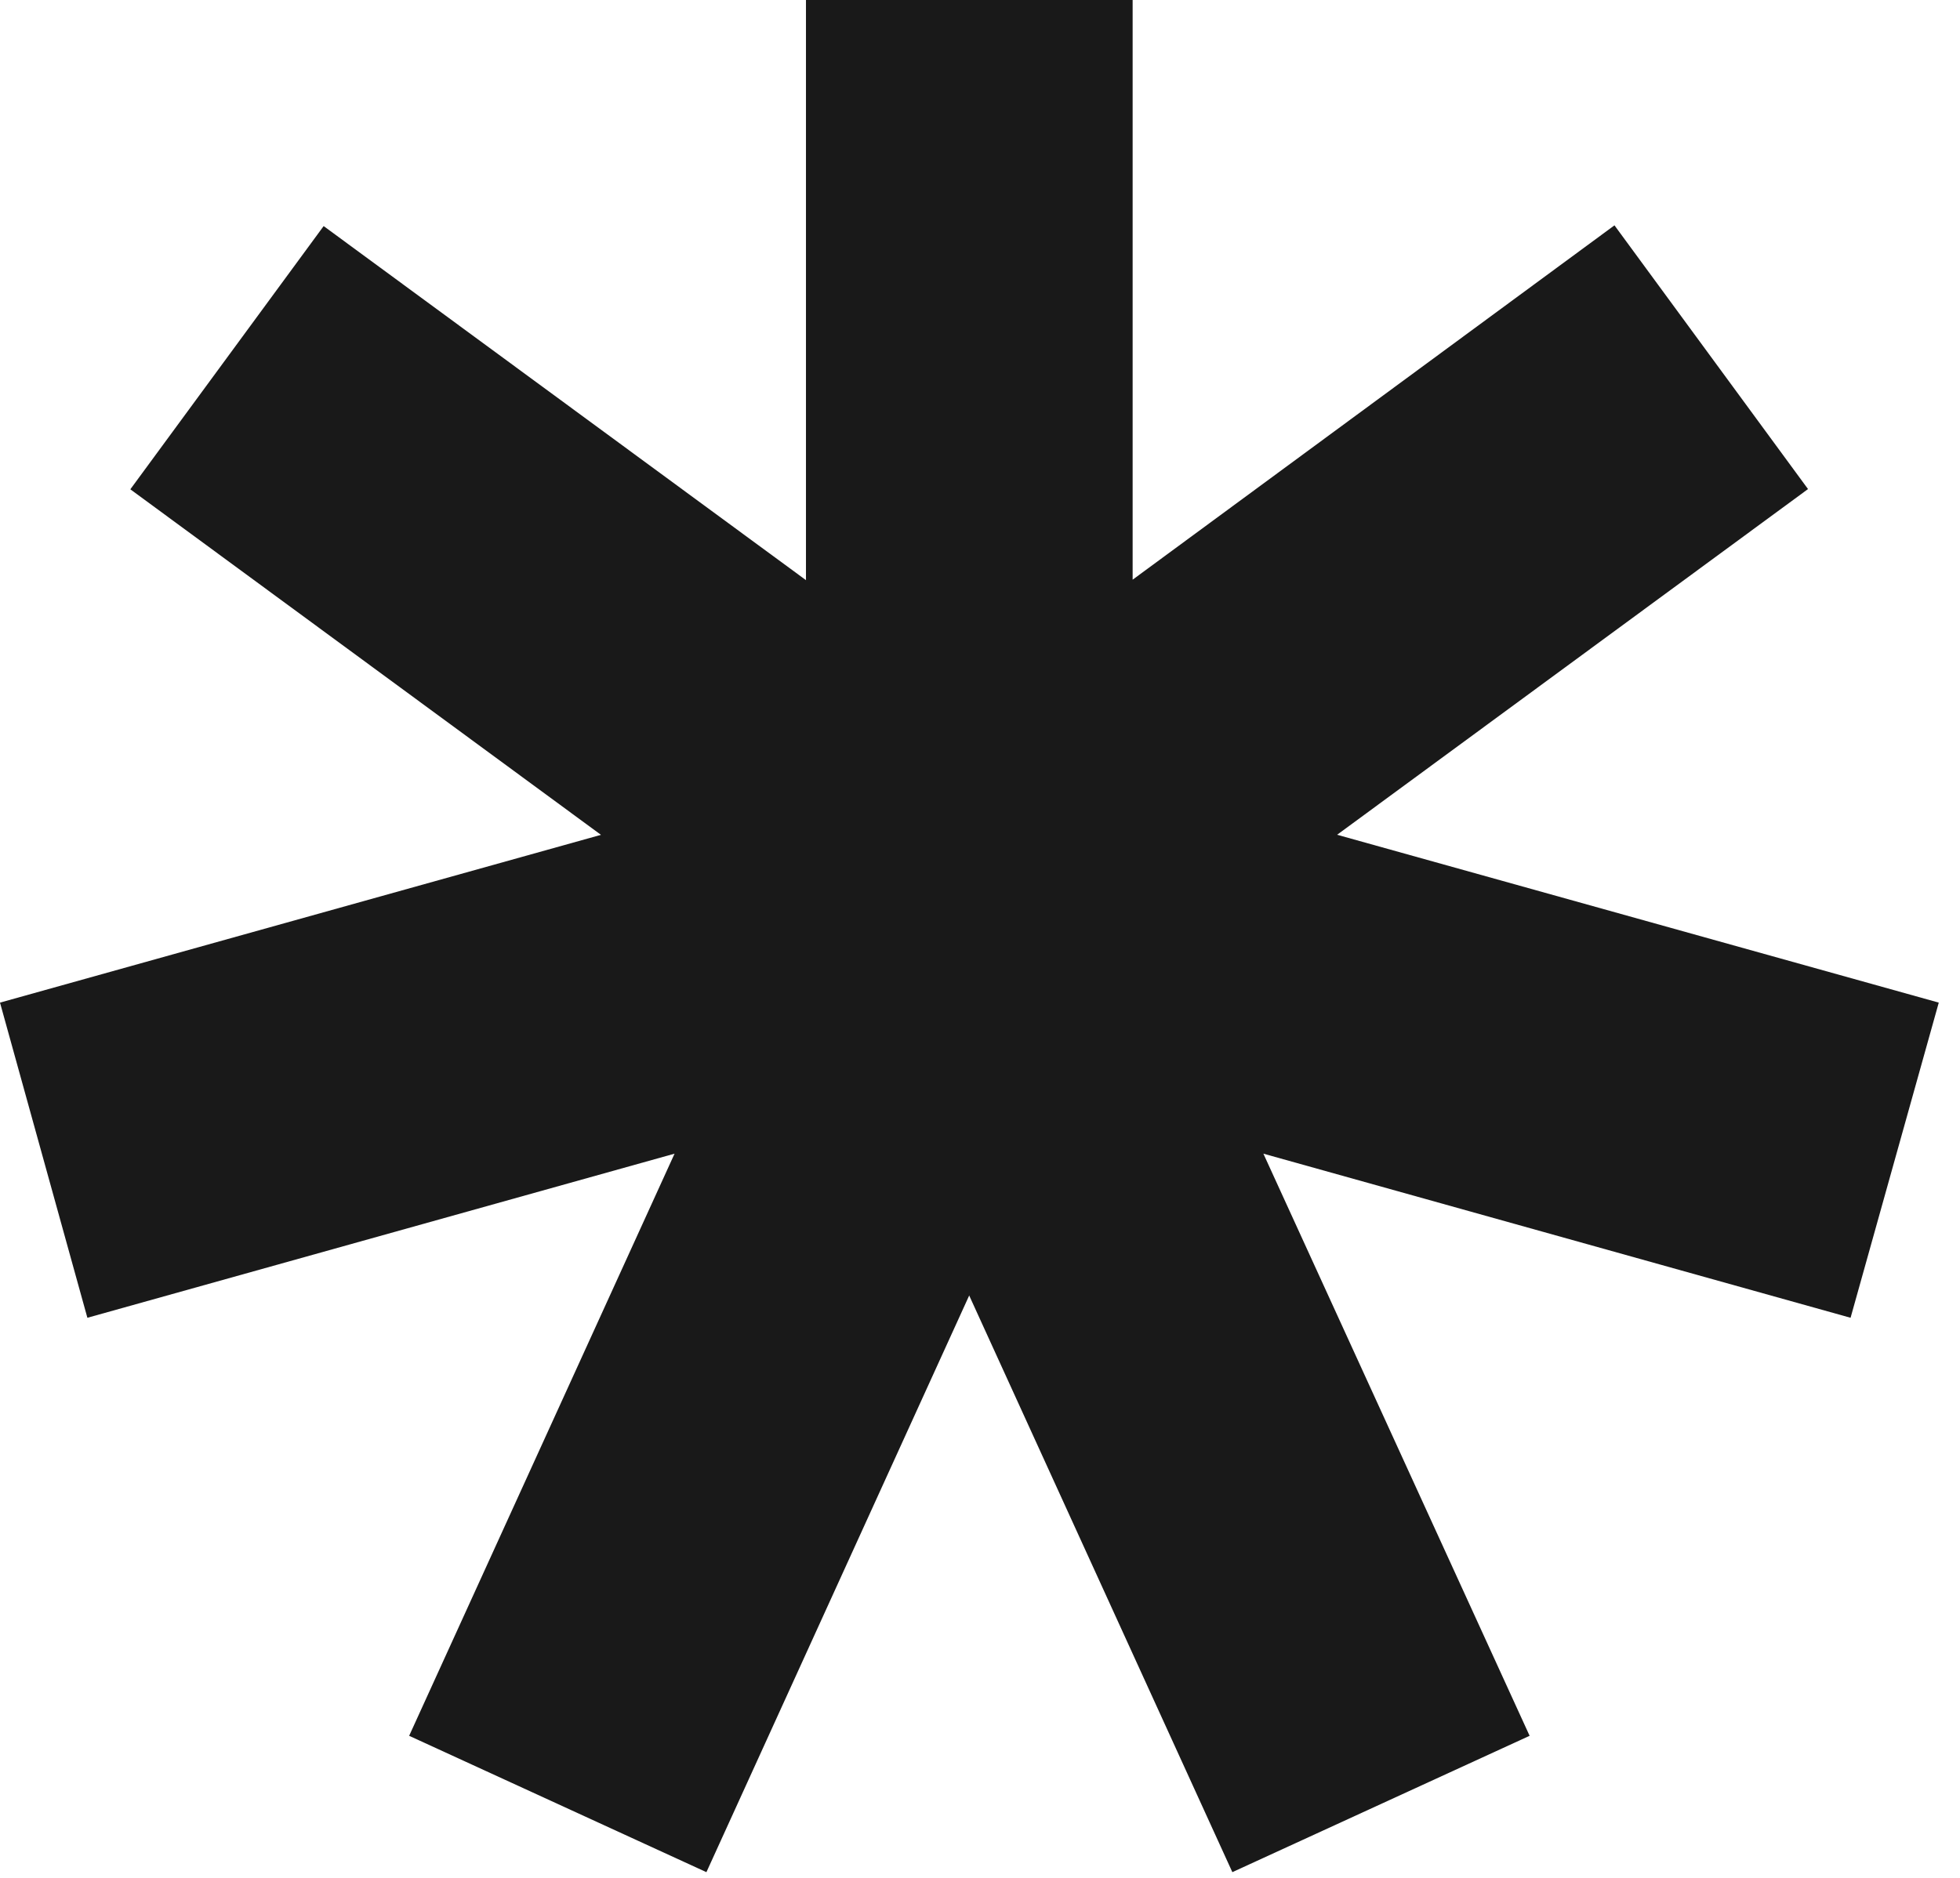 <svg width="24" height="23" viewBox="0 0 24 23" fill="none" xmlns="http://www.w3.org/2000/svg">
<g clip-path="url(#clip0_1238_2005)">
<path d="M9.869 15V0H13.869V7.1L19.769 2.76L22.139 5.99L9.869 15Z" fill="#191919"/>
<path d="M15.09 22.93L8.26 7.96L23.74 12.28L22.66 16.14L15.47 14.13L18.73 21.26L15.09 22.93Z" fill="#191919"/>
<path d="M8.65 22.93L5.01 21.26L8.26 14.13L1.07 16.14L0 12.28L15.47 7.96L8.65 22.93Z" fill="#191919"/>
<path d="M3.963 2.769L1.596 5.993L10.68 12.664L13.047 9.439L3.963 2.769Z" fill="#191919"/>
</g>
<defs>
<clipPath id="clip0_1238_2005">
<rect width="23.74" height="22.93" fill="white"/>
</clipPath>
</defs>
</svg>
